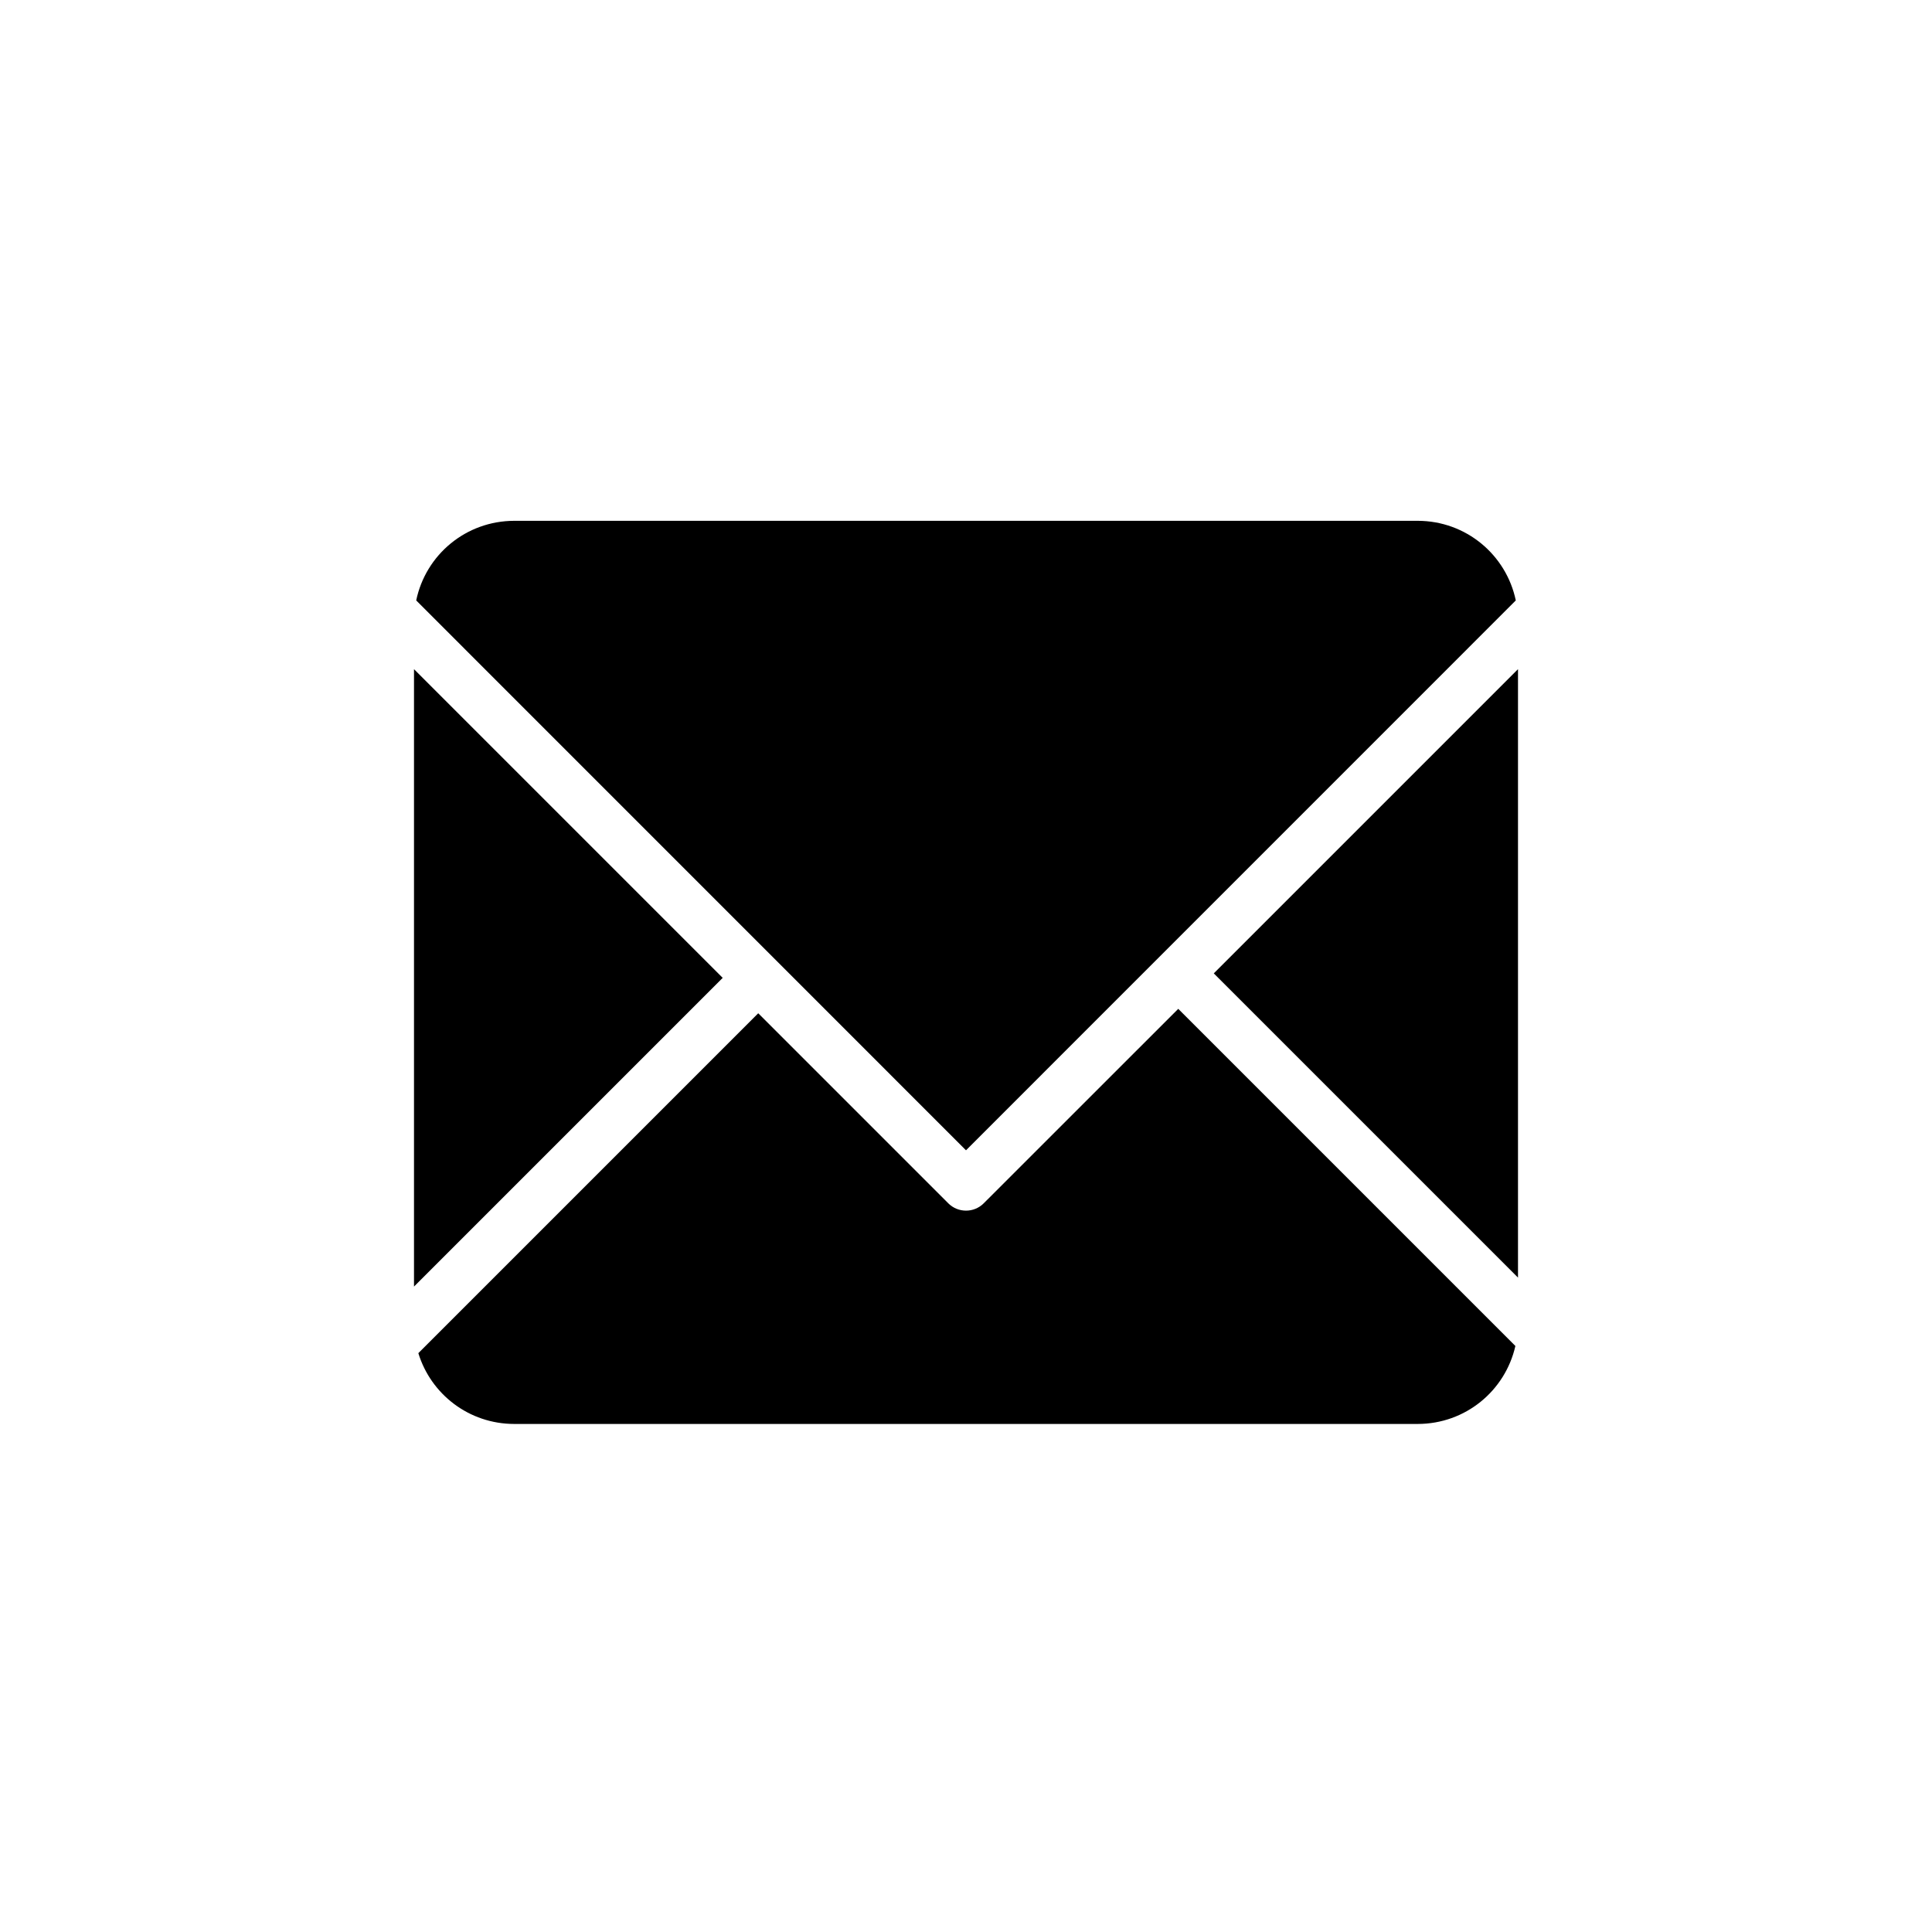 <?xml version="1.0" encoding="UTF-8" standalone="no"?>
<svg height="28px" version="1.1" viewBox="0 0 28 28" width="28px" xmlns="http://www.w3.org/2000/svg">
    <g fill-rule="evenodd" id="Page-1" stroke-width="1">
        <g id="admin_email_settings">
            <circle cx="14" cy="14" fill="none" id="Oval-7" r="13"></circle>
            <path d="M7.455,7.548 C6.752,7.548 6.169,8.041 6.032,8.702 L14,16.671 L21.968,8.702 C21.83,8.042 21.248,7.548 20.545,7.548 L7.454,7.548 M6,9.699 L6,18.646 L10.474,14.172 L6,9.698 M22,9.698 L17.591,14.107 L22,18.516 L22,9.696 M17.077,14.62 L14.257,17.439 C14.116,17.581 13.885,17.581 13.743,17.439 L10.989,14.685 L6.063,19.611 C6.245,20.206 6.797,20.637 7.454,20.637 L20.545,20.637 C21.239,20.637 21.815,20.156 21.962,19.507 L17.076,14.621"
                  stroke="none"></path>
        </g>
    </g>
</svg>
